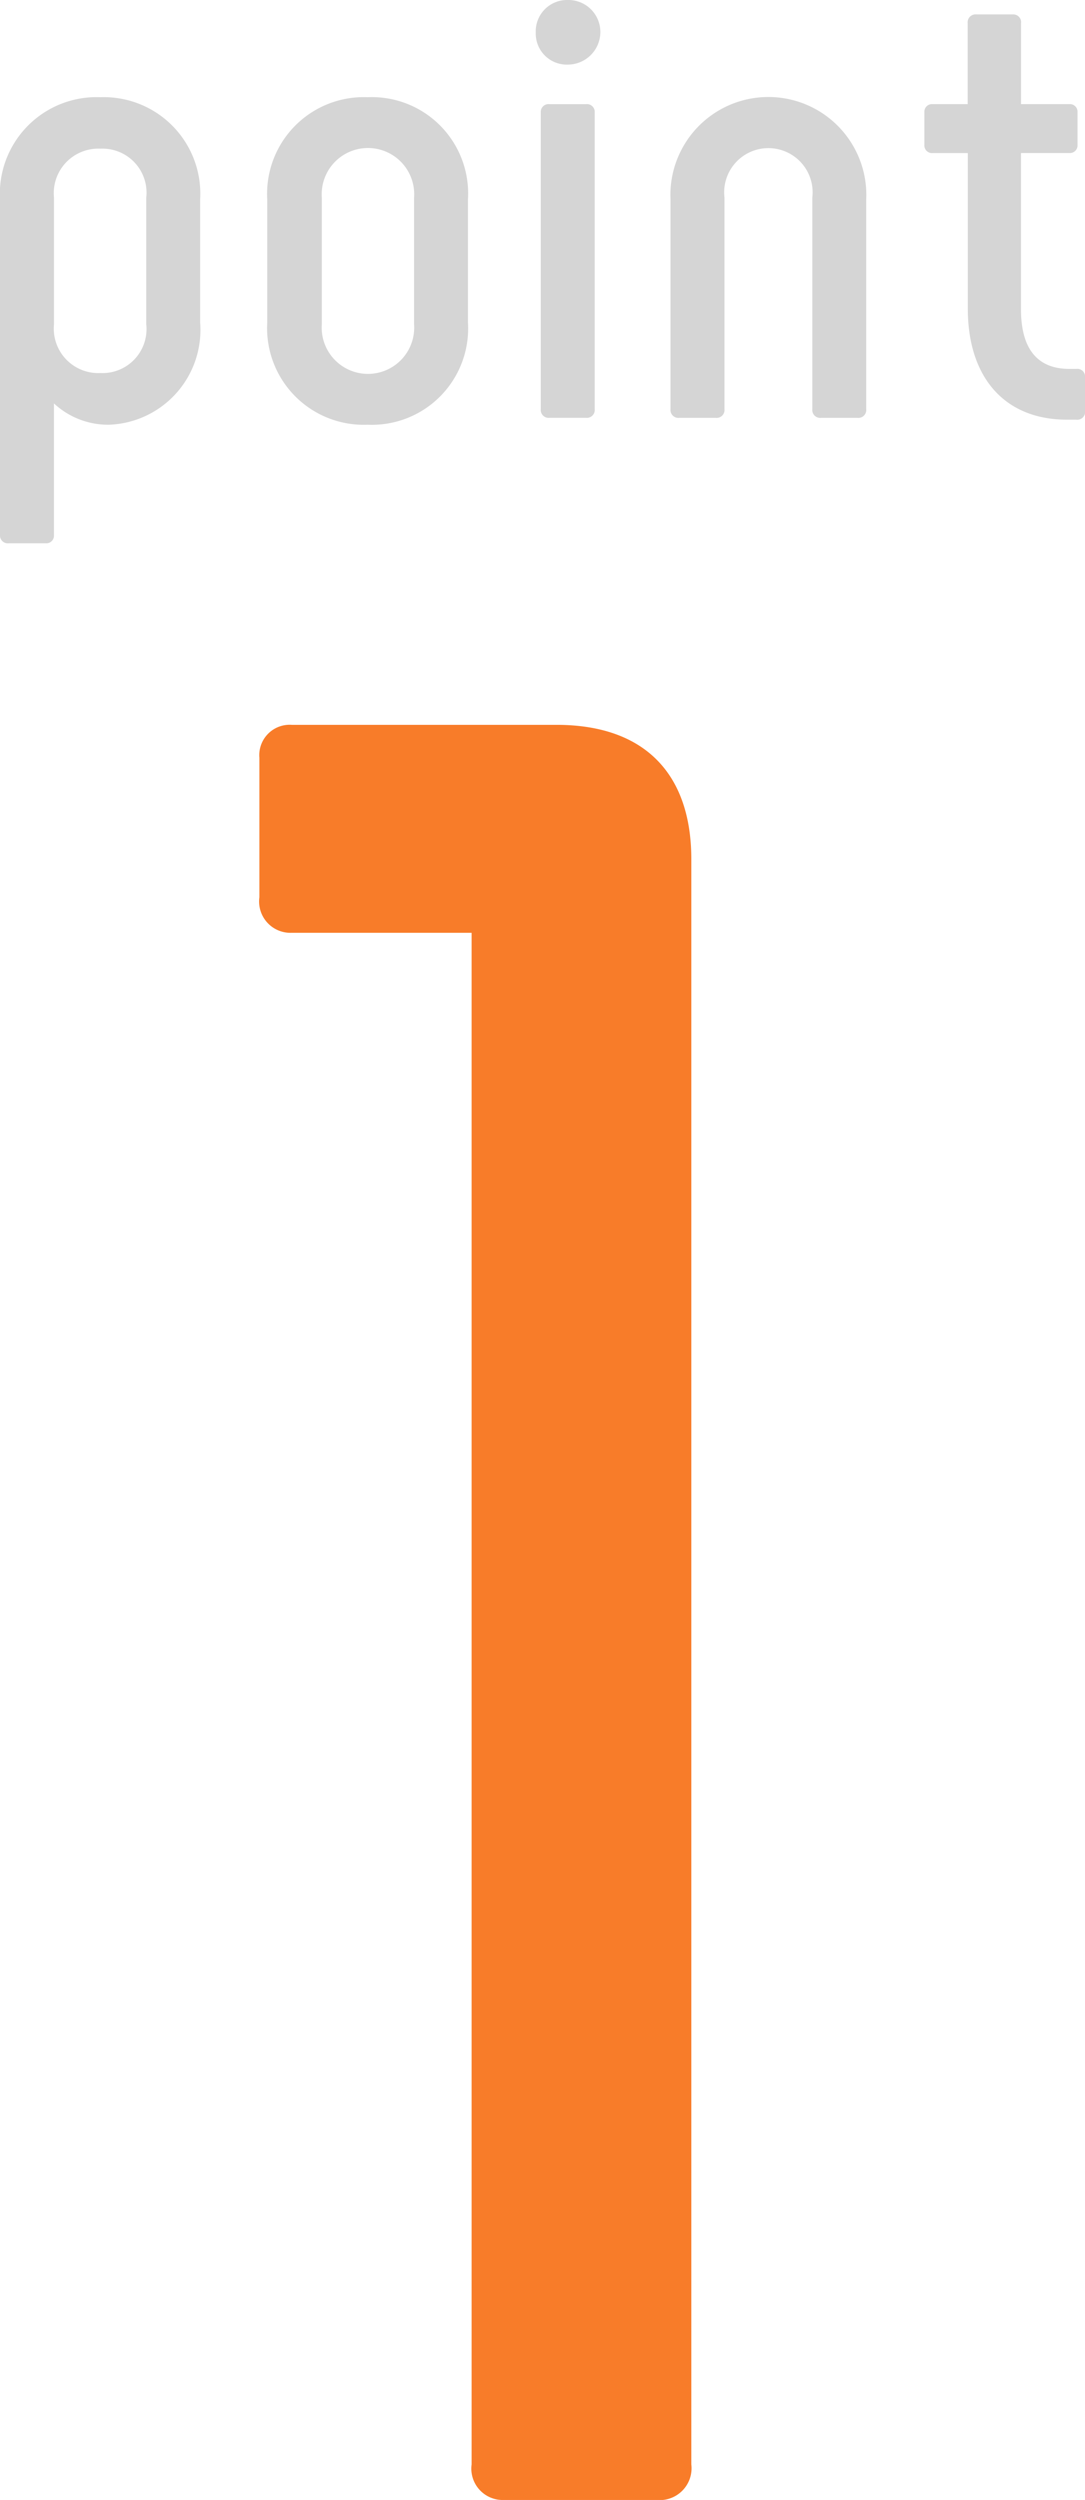 <svg id="グループ_86" data-name="グループ 86" xmlns="http://www.w3.org/2000/svg" width="31.155" height="71.78" viewBox="0 0 31.155 71.78">
  <path id="パス_172" data-name="パス 172" d="M19.021,22.352V68.441a.915.915,0,0,1-1,1.02H13.644a.9.9,0,0,1-.932-1.02V24.464H7.55a.9.9,0,0,1-.932-1.02V19.439a.873.873,0,0,1,.932-.946h7.6c2.509,0,3.871,1.384,3.871,3.859" transform="translate(0.83 2.319)" fill="#f87c29"/>
  <path id="パス_173" data-name="パス 173" d="M5.747,5.417V8.949a2.723,2.723,0,0,1-2.612,2.935,2.281,2.281,0,0,1-1.586-.612v3.782a.218.218,0,0,1-.235.234H.252A.224.224,0,0,1,0,15.054V5.417A2.777,2.777,0,0,1,2.883,2.48,2.772,2.772,0,0,1,5.747,5.417M4.2,5.363A1.265,1.265,0,0,0,2.883,3.958,1.279,1.279,0,0,0,1.55,5.363V9a1.278,1.278,0,0,0,1.334,1.4A1.264,1.264,0,0,0,4.2,9Z" transform="translate(0 0.311)" fill="#d5d5d5"/>
  <path id="パス_174" data-name="パス 174" d="M6.819,8.948V5.416A2.776,2.776,0,0,1,9.7,2.48a2.766,2.766,0,0,1,2.882,2.936V8.948A2.765,2.765,0,0,1,9.7,11.884,2.775,2.775,0,0,1,6.819,8.948M11.035,9V5.363a1.328,1.328,0,1,0-2.649,0V9a1.328,1.328,0,1,0,2.649,0" transform="translate(0.855 0.311)" fill="#d5d5d5"/>
  <path id="パス_175" data-name="パス 175" d="M13.67.937A.9.9,0,0,1,14.588,0a.919.919,0,0,1,.937.937.938.938,0,0,1-.937.918A.891.891,0,0,1,13.67.937m.144,10.808V3.225a.223.223,0,0,1,.253-.234h1.044a.223.223,0,0,1,.252.234v8.52a.228.228,0,0,1-.252.252H14.067a.228.228,0,0,1-.253-.252" transform="translate(1.714)" fill="#d5d5d5"/>
  <path id="パス_176" data-name="パス 176" d="M17.108,11.435V5.417a2.813,2.813,0,1,1,5.62,0v6.018a.227.227,0,0,1-.251.252H21.432a.228.228,0,0,1-.252-.252V5.363a1.27,1.27,0,1,0-2.522,0v6.072a.228.228,0,0,1-.253.252H17.361a.228.228,0,0,1-.253-.252" transform="translate(2.145 0.311)" fill="#d5d5d5"/>
  <path id="パス_177" data-name="パス 177" d="M28.2,10.78v.99a.223.223,0,0,1-.252.234h-.27c-1.784,0-2.846-1.206-2.846-3.188V4.349H23.819a.218.218,0,0,1-.234-.234V3.178a.218.218,0,0,1,.234-.234h1.009V.62A.228.228,0,0,1,25.08.368h1.046a.223.223,0,0,1,.234.252V2.944h1.388a.218.218,0,0,1,.234.234v.936a.218.218,0,0,1-.234.234H26.359V8.834c0,1.134.468,1.712,1.388,1.712h.2a.222.222,0,0,1,.252.234" transform="translate(2.958 0.046)" fill="#d5d5d5"/>
</svg>
